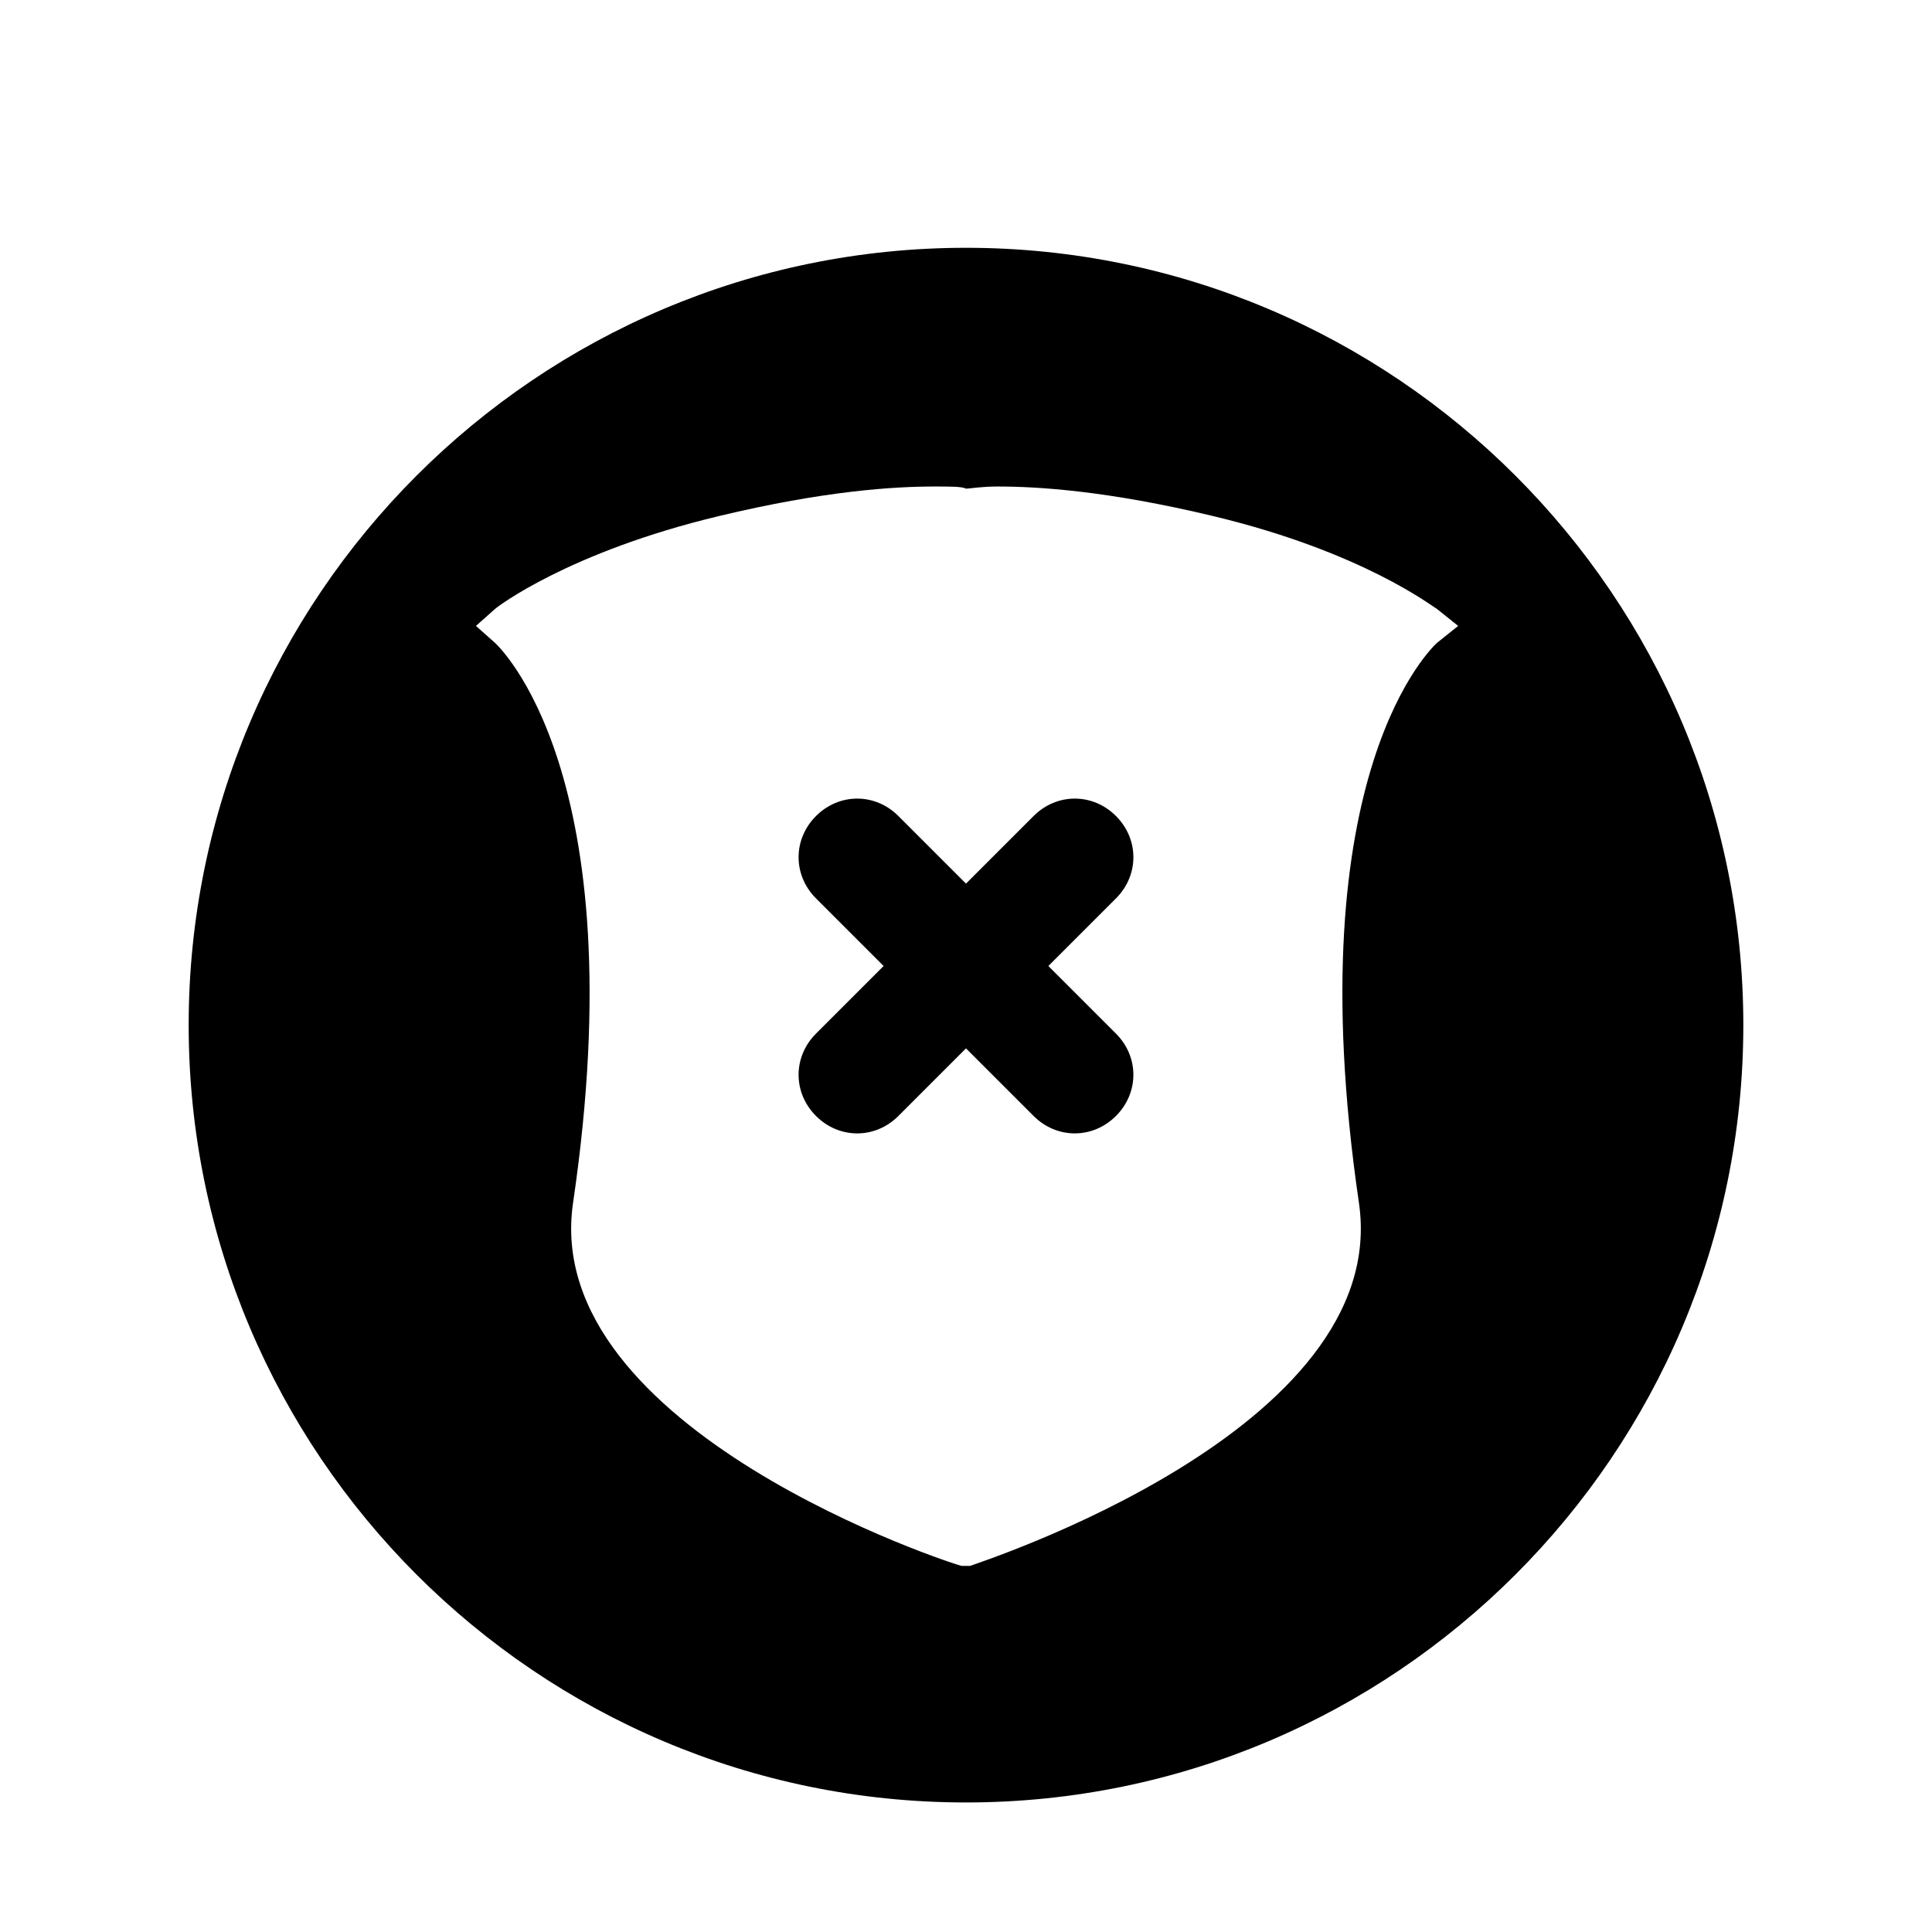 <?xml version="1.0" encoding="UTF-8"?>
<!-- Uploaded to: SVG Repo, www.svgrepo.com, Generator: SVG Repo Mixer Tools -->
<svg fill="#000000" width="800px" height="800px" version="1.1" viewBox="144 144 512 512" xmlns="http://www.w3.org/2000/svg">
 <g>
  <path d="m400 209.67c-113.64 0-206 92.363-206 206s92.367 206 206 206 206-92.363 206-206c-0.004-113.64-92.367-206-206-206zm124.83 104.68c-0.559 0.559-37.504 33.586-20.711 148.34 8.957 60.457-101.88 95.723-103 96.285h-2.242c-1.121 0-111.96-35.828-103-96.285 16.793-114.2-20.152-147.79-20.711-148.34l-5.039-4.477 5.039-4.477c0.559-0.559 19.594-15.113 59.336-24.629 27.988-6.719 46.461-7.836 57.098-7.836 4.477 0 7.277 0 8.398 0.559 1.121 0 3.918-0.559 8.398-0.559 10.637 0 29.109 1.121 57.098 7.836 39.746 9.516 58.219 24.07 59.336 24.629l5.598 4.477z"/>
  <path d="m439.74 417.91c6.156 6.156 6.156 15.676 0 21.832s-15.676 6.156-21.832 0l-17.91-17.91-17.914 17.914c-6.156 6.156-15.676 6.156-21.832 0s-6.156-15.676 0-21.832l17.914-17.914-17.914-17.914c-6.156-6.156-6.156-15.676 0-21.832s15.676-6.156 21.832 0l17.914 17.914 17.914-17.914c6.156-6.156 15.676-6.156 21.832 0s6.156 15.676 0 21.832l-17.914 17.914z"/>
 </g>
</svg>